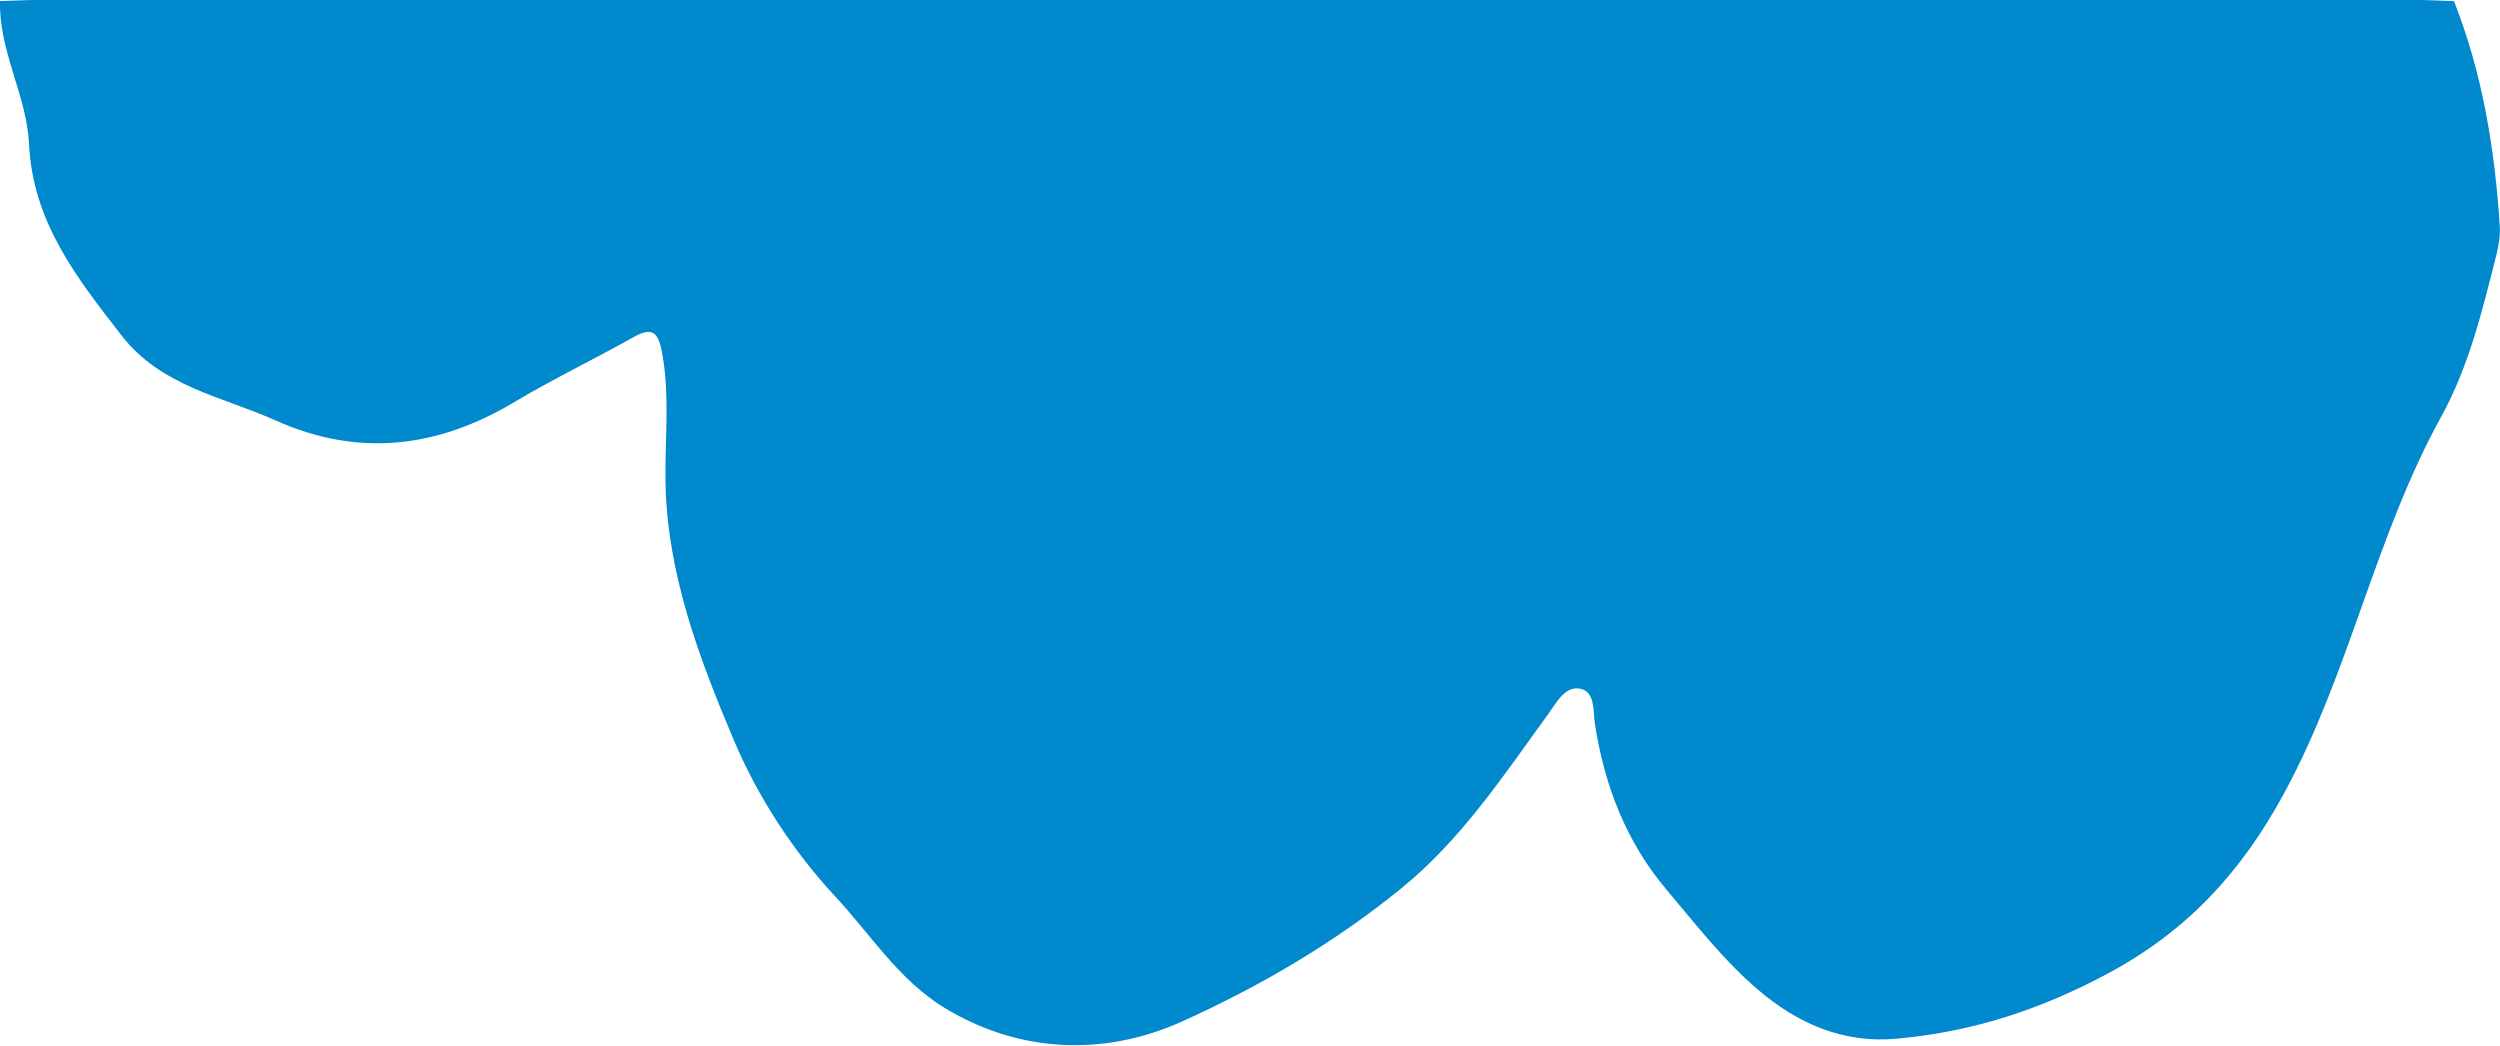 <svg xmlns="http://www.w3.org/2000/svg" id="_&#x30EC;&#x30A4;&#x30E4;&#x30FC;_2" data-name="&#x30EC;&#x30A4;&#x30E4;&#x30FC; 2" viewBox="0 0 188.62 78.89"><defs><style>      .cls-1 {        fill: #0089cd;        stroke-width: 0px;      }    </style></defs><g id="_&#x30EC;&#x30A4;&#x30E4;&#x30FC;_1-2" data-name="&#x30EC;&#x30A4;&#x30E4;&#x30FC; 1"><path class="cls-1" d="M0,.08C.91.06,1.83,0,2.74,0,62.63,0,122.53,0,182.42,0c.91,0,1.82.06,2.73.09,2.14,5.43,3.07,11.1,3.45,16.9.05.78-.07,1.49-.25,2.23-1.05,4.17-2.09,8.45-4.13,12.15-5,9.03-6.93,19.31-11.84,28.39-3.24,6-7.31,10.45-13.33,13.68-5.12,2.75-10.28,4.42-15.97,4.93-4.09.37-7.5-1.2-10.41-3.67-2.58-2.19-4.72-4.95-6.93-7.57-3.04-3.6-4.69-7.85-5.41-12.53-.14-.91.04-2.38-1.07-2.63-1.15-.26-1.78.97-2.42,1.86-3.39,4.66-6.55,9.48-11.11,13.19-5.08,4.14-10.74,7.43-16.55,10.05-5.73,2.59-12.18,2.47-17.95-1.05-3.4-2.07-5.55-5.52-8.21-8.38-3.2-3.44-5.85-7.54-7.63-11.74-2.61-6.17-5.07-12.61-5.18-19.57-.05-3.28.35-6.56-.28-9.83-.29-1.49-.78-1.82-2.12-1.07-2.97,1.67-6.06,3.15-8.99,4.9-5.82,3.48-11.79,4.19-18.03,1.39-4.04-1.81-8.62-2.54-11.63-6.42-3.36-4.33-6.69-8.55-6.97-14.44C2.02,7.21-.09,3.87,0,.08"></path></g></svg>